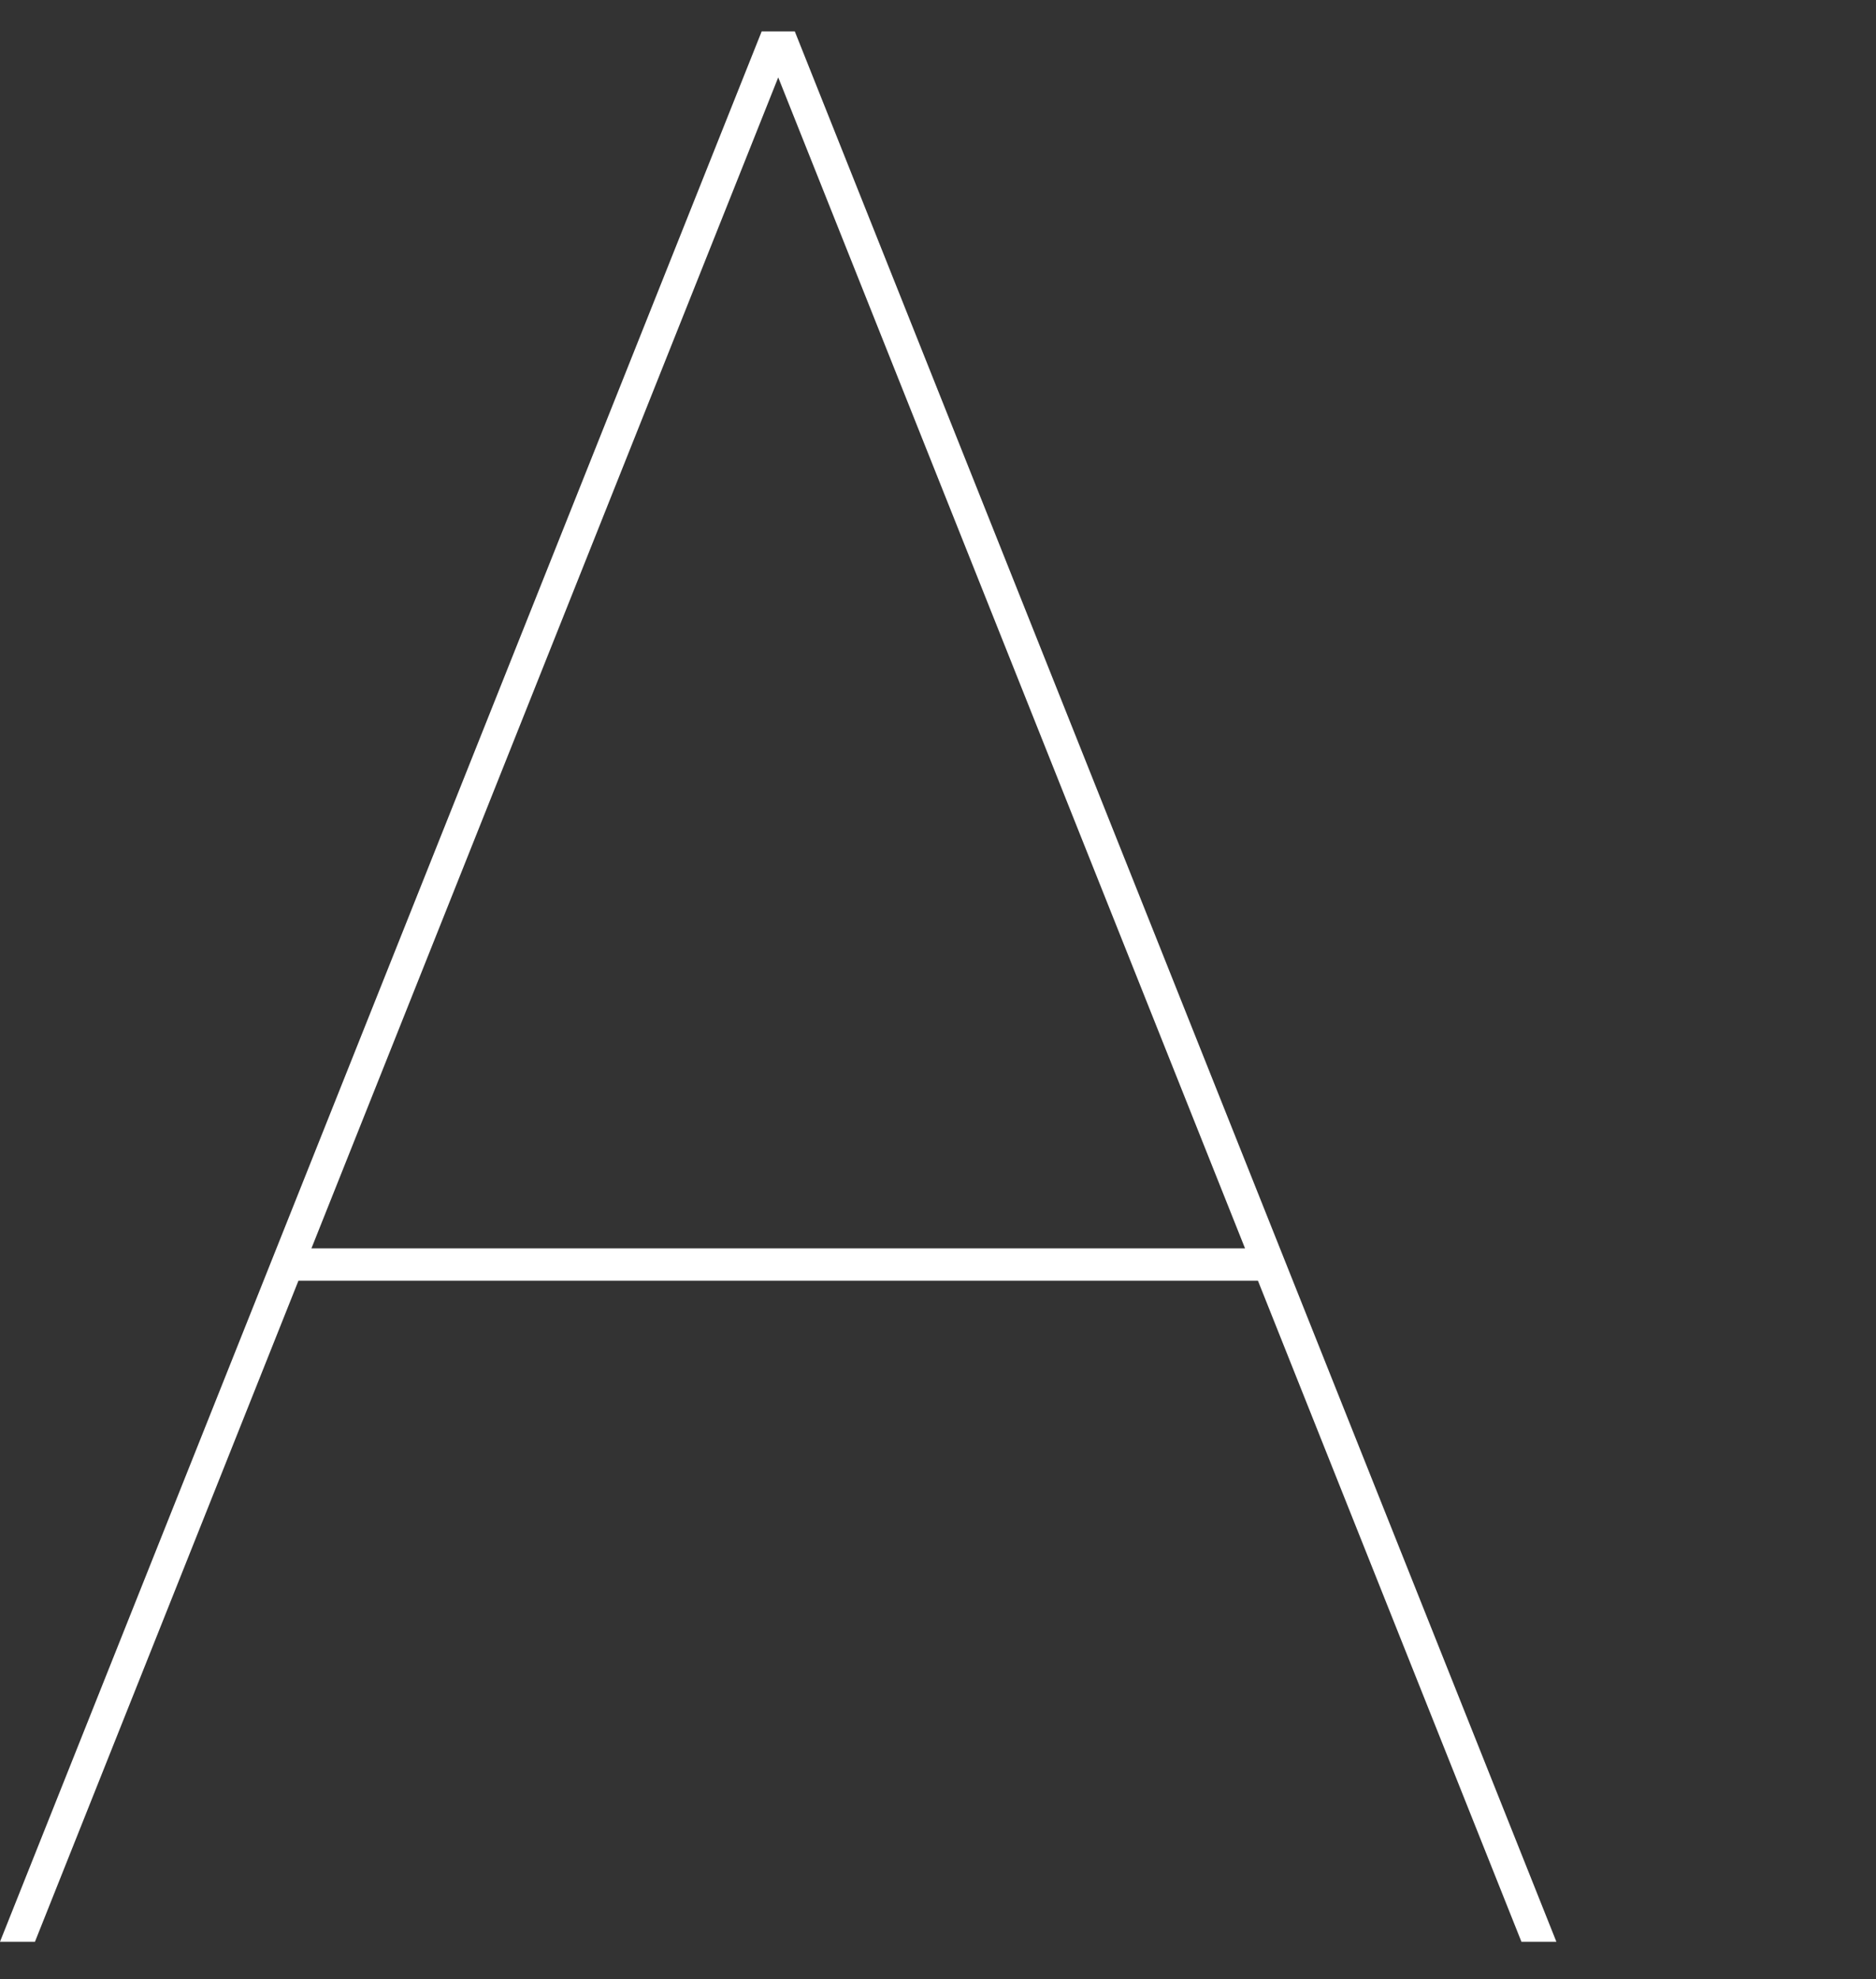 <svg xmlns="http://www.w3.org/2000/svg" width="109.014" height="115" viewBox="0 0 109.014 115">
  <rect x="0" y="0" width="109.014" height="115" fill="#333333" stroke="none"/>
  <g id="_08_A" data-name="08_A" transform="translate(-926.986 -2289)">
    <path id="パス_81027" data-name="パス 81027" d="M963.184,766.938l-44.261,111h2.031l15.311-38.409h55.757l15.311,38.409h2.031l-44.256-111ZM937.02,837.65l27.126-68.039,27.126,68.039Z" transform="translate(8.063 1523.886)" fill="#fff"/>
    <rect id="長方形_1221" data-name="長方形 1221" width="63" height="115" transform="translate(973 2289)" fill="none"/>
  </g>
</svg>

